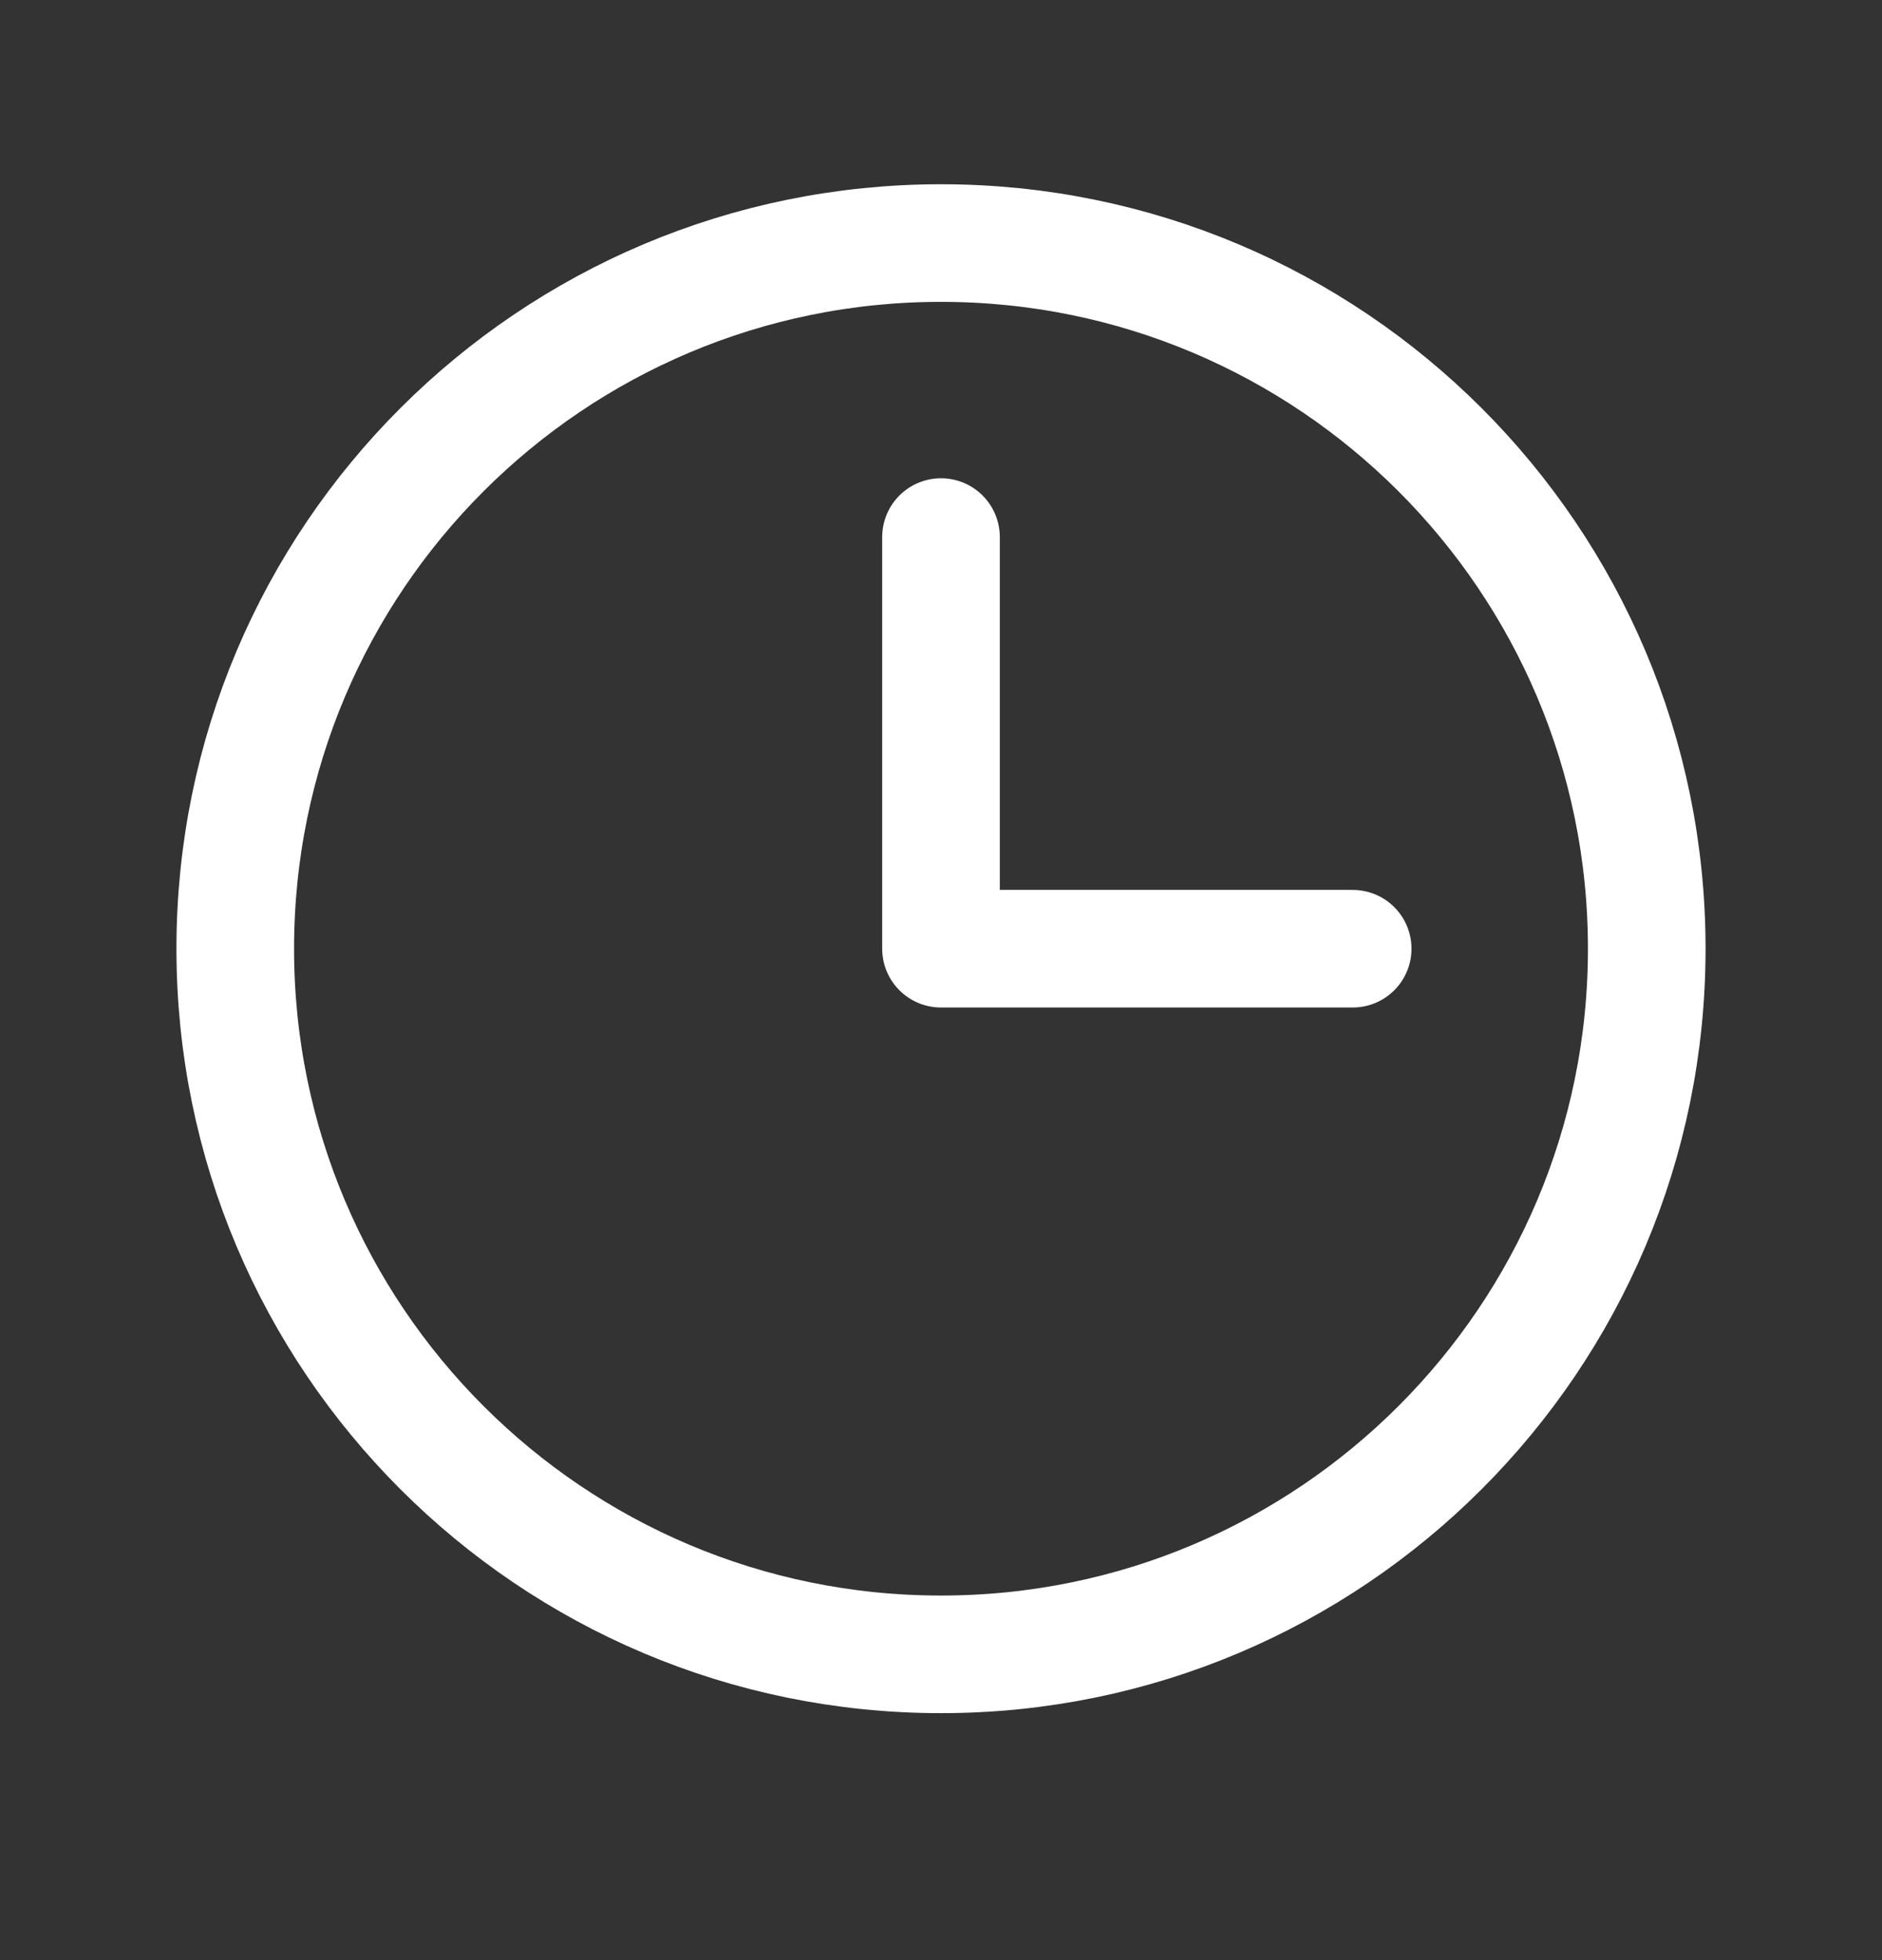 <svg width="24" height="25" viewBox="0 0 24 25" fill="none" xmlns="http://www.w3.org/2000/svg">
<rect x="0" y="0" width="24" height="25" fill="#333333" stroke="none"/>
<path d="M12 21.1C16.971 21.1 21 17.07 21 12.1C21 7.129 16.971 3.1 12 3.1C7.029 3.1 3 7.129 3 12.1C3 17.07 7.029 21.1 12 21.1Z" stroke="white" stroke-width="1.5" stroke-miterlimit="10"/>
<path d="M12 6.85V12.1H17.25" stroke="white" stroke-width="1.5" stroke-linecap="round" stroke-linejoin="round"/>
</svg>

